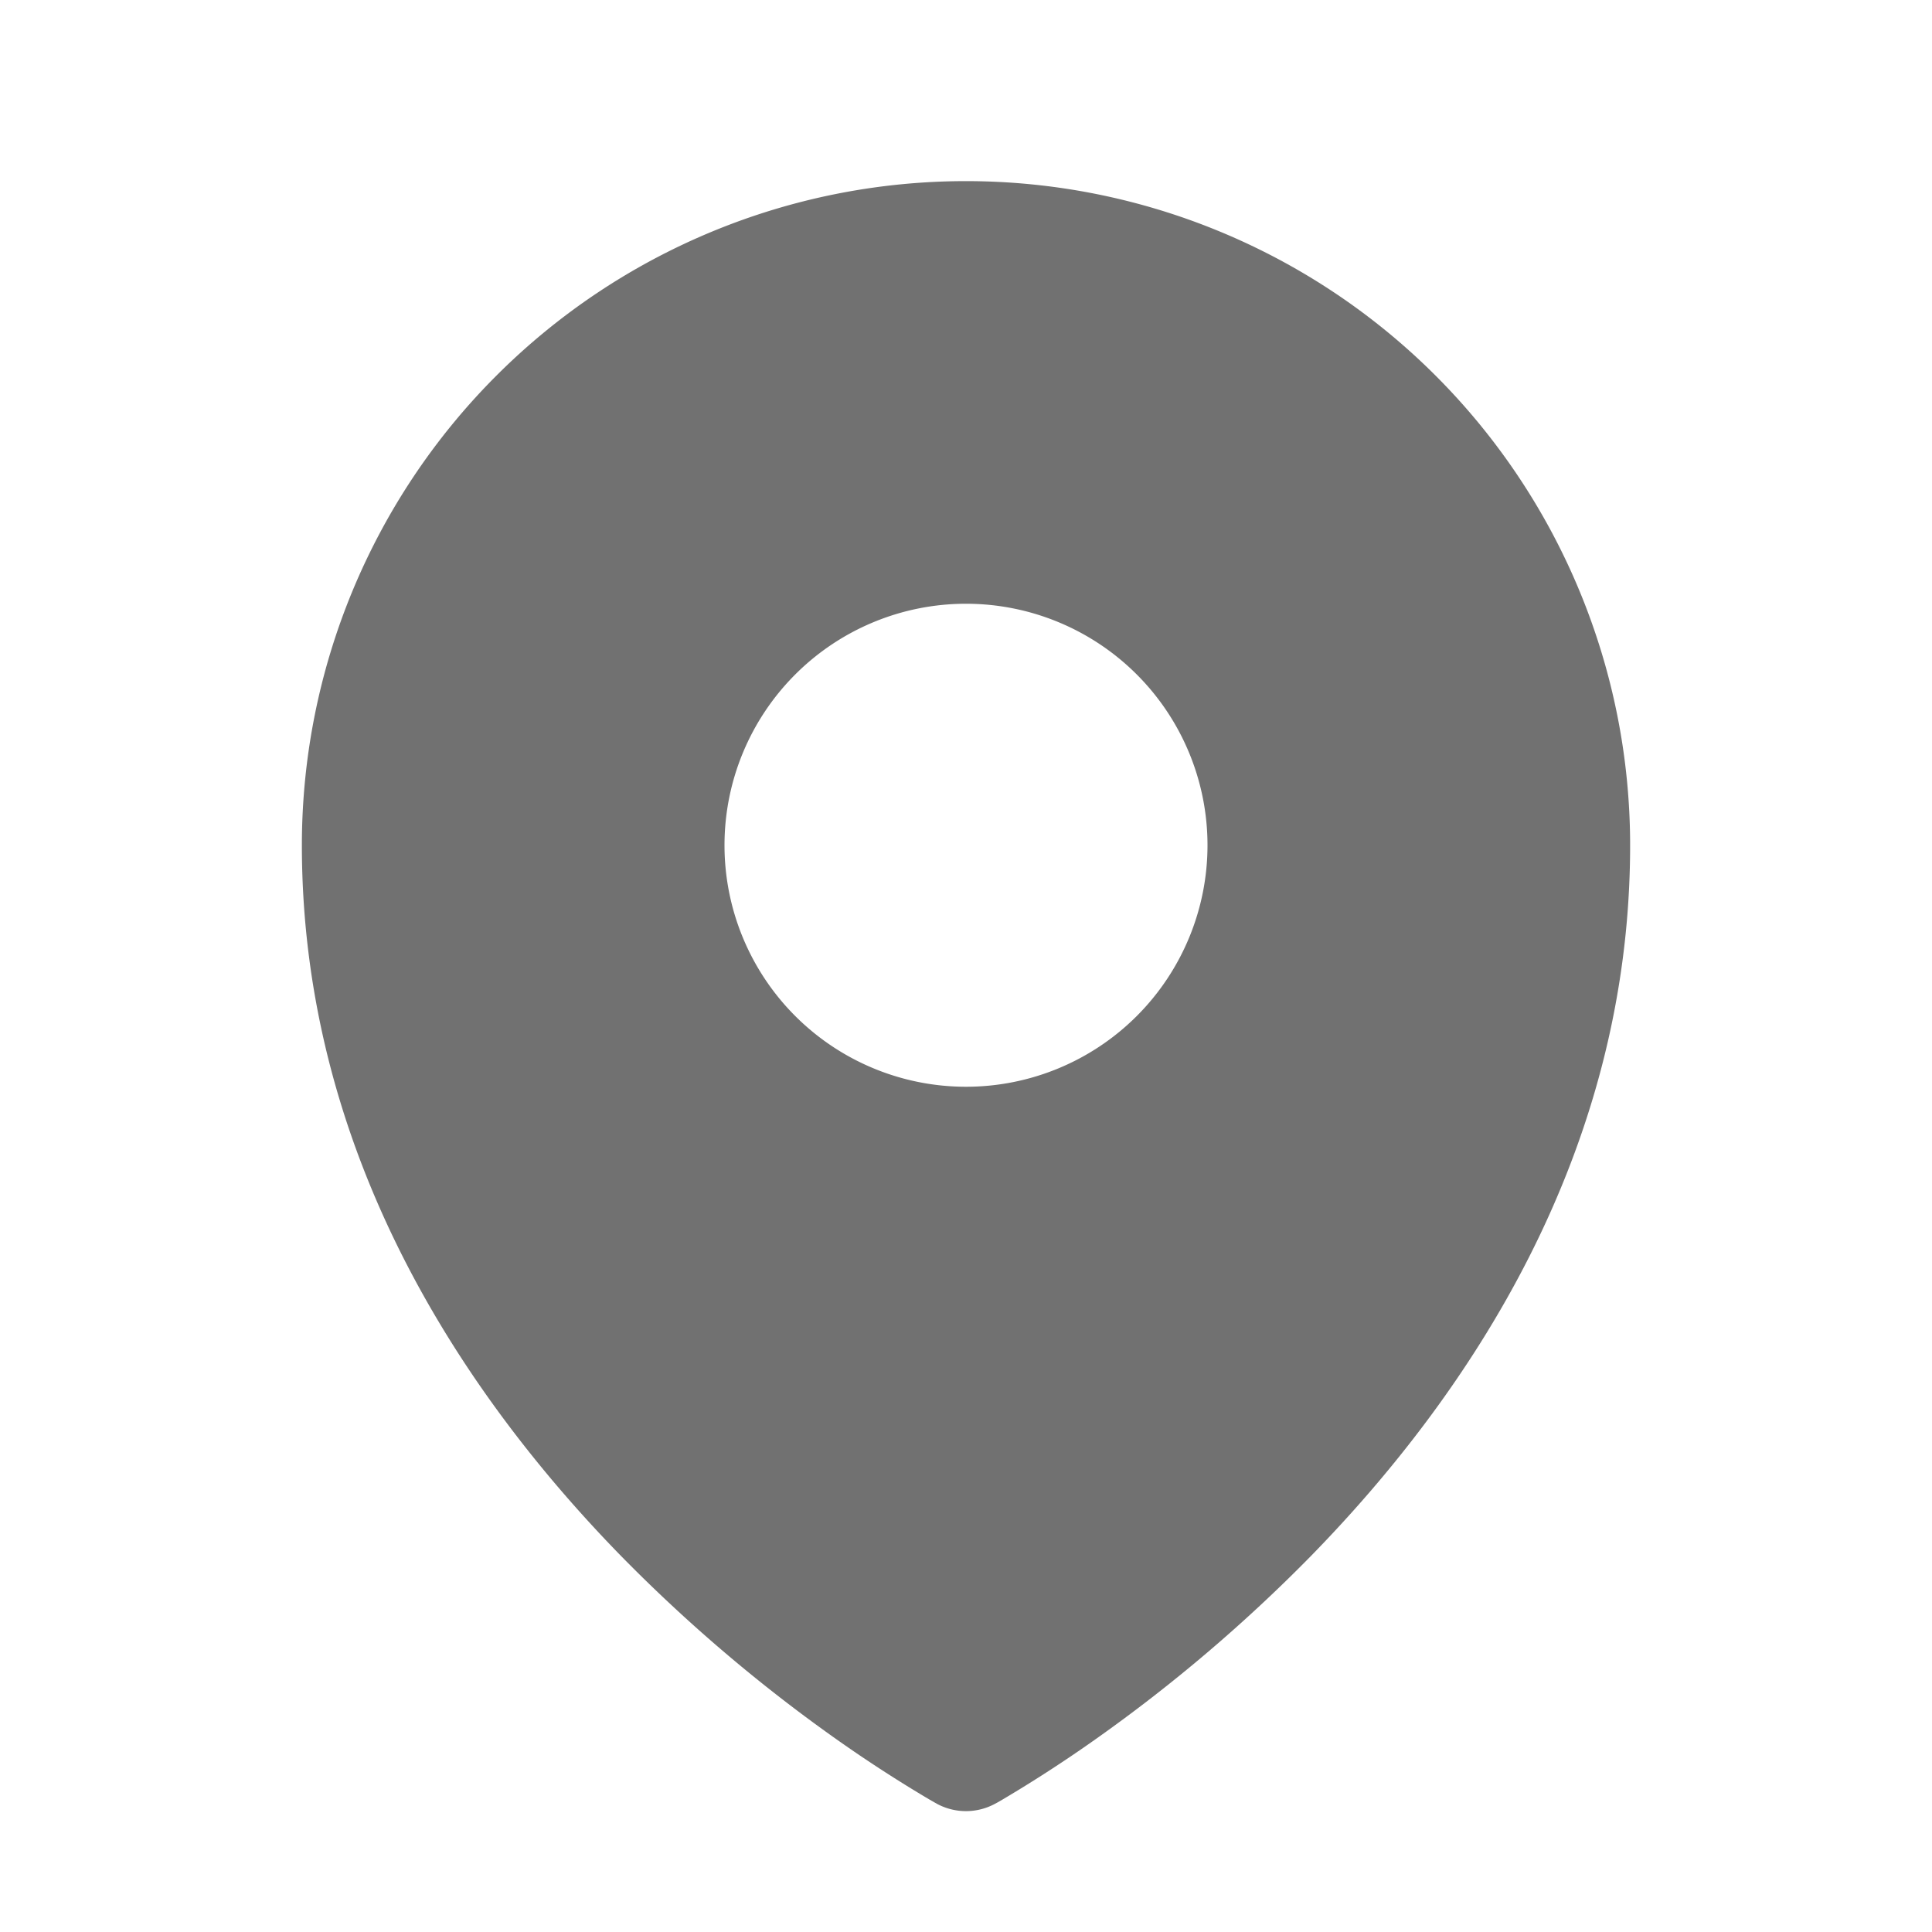<svg xmlns="http://www.w3.org/2000/svg" viewBox="0 0 24 24" fill="#717171" class="size-6">
  <path fill-rule="evenodd"
    d="m11.54 22.351.07.04.028.016a.76.76 0 0 0 .723 0l.028-.015.071-.041a16.975 16.975 0 0 0 1.144-.742 19.58 19.58 0 0 0 2.683-2.282c1.944-1.99 3.963-4.98 3.963-8.827a8.25 8.25 0 0 0-16.5 0c0 3.846 2.02 6.837 3.963 8.827a19.58 19.58 0 0 0 2.682 2.282 16.975 16.975 0 0 0 1.145.742ZM12 13.5a3 3 0 1 0 0-6 3 3 0 0 0 0 6Z"
    clip-rule="evenodd" />
</svg>